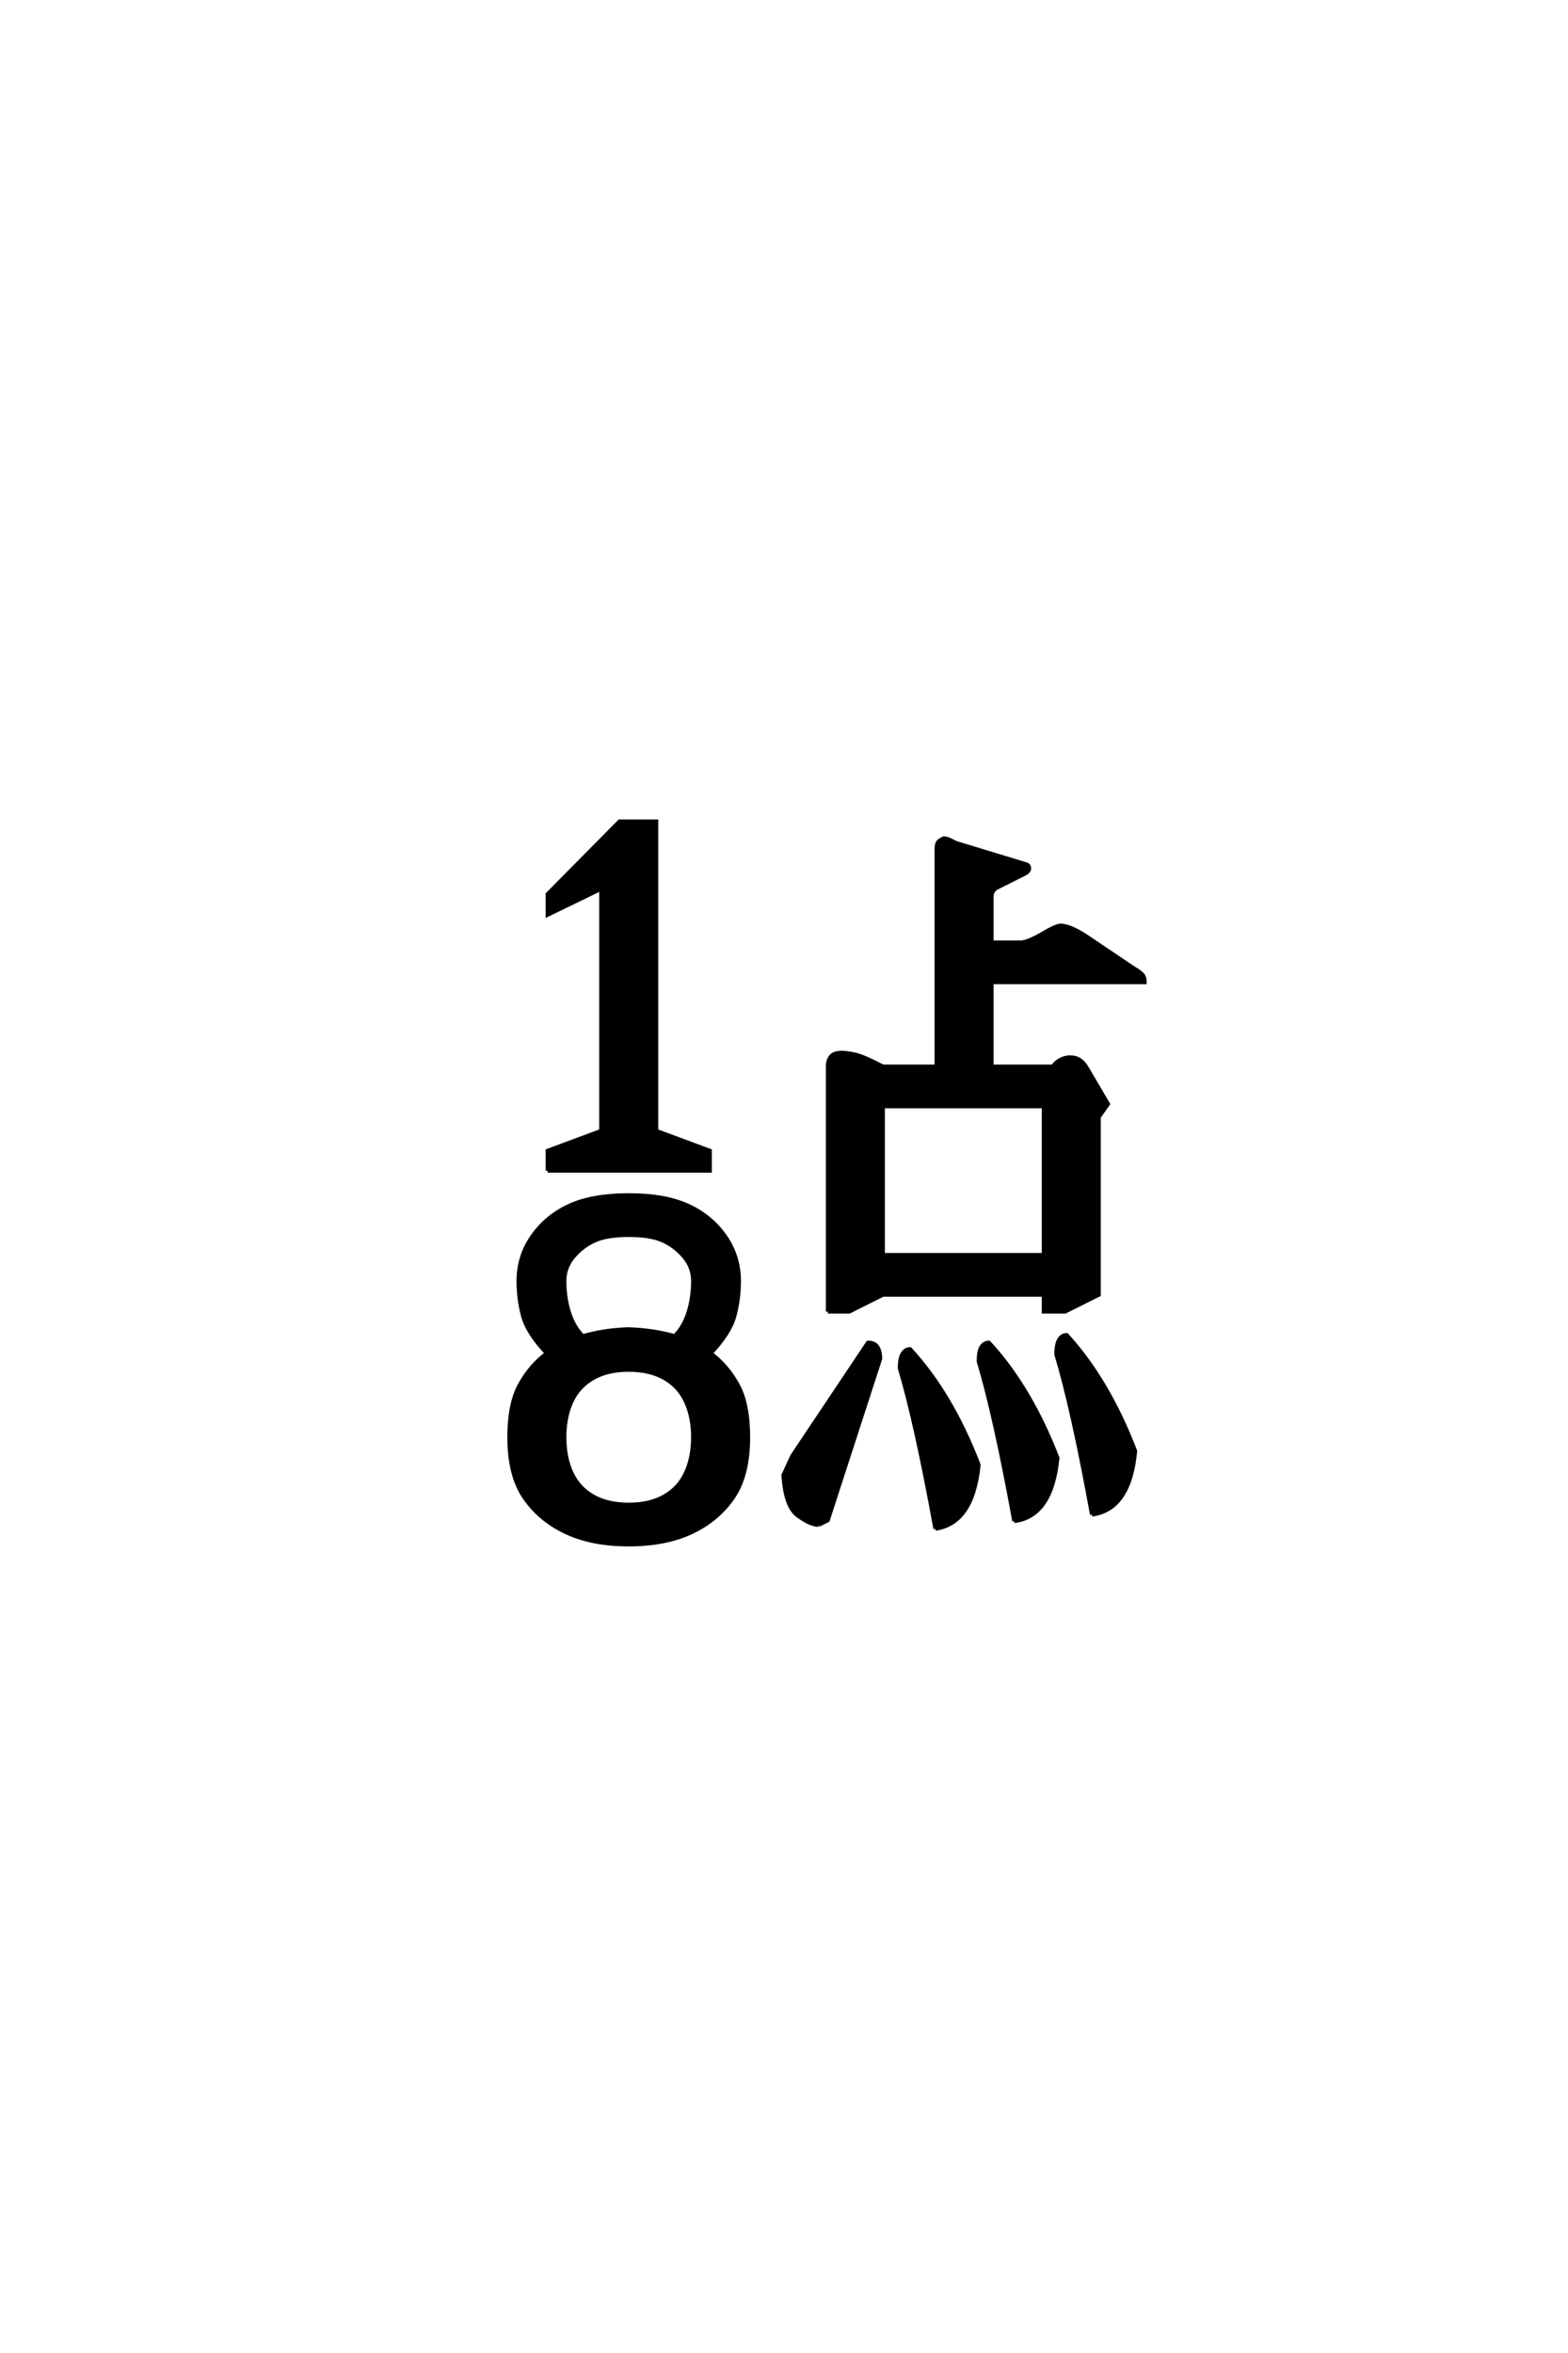 <?xml version='1.0' encoding='UTF-8'?>
<!DOCTYPE svg PUBLIC "-//W3C//DTD SVG 1.0//EN"
    "http://www.w3.org/TR/2001/REC-SVG-20010904/DTD/svg10.dtd">

<svg xmlns='http://www.w3.org/2000/svg' version='1.0'
     width='40.0' height='60.0'>

 <g transform='scale(0.1 -0.1) translate(110.0 -370.0)'>
  <path d='M29.688 71.484
L29.688 76.562
L43.359 81.641
L43.359 143.359
L29.688 136.719
L29.688 142
L48.047 160.547
L57.422 160.547
L57.422 81.641
L71.094 76.562
L71.094 71.484
L29.688 71.484
L29.688 71.484
M50.391 -23.828
Q41.016 -23.828 34.375 -20.703
Q27.734 -17.578 23.828 -11.906
Q19.922 -6.25 19.922 3.516
Q19.922 12.109 22.656 16.984
Q25.391 21.875 29.5 24.906
Q24.609 30.078 23.438 34.375
Q22.266 38.672 22.266 43.359
Q22.266 49.609 25.781 54.688
Q29.297 59.766 35.156 62.5
Q41.016 65.234 50.391 65.234
Q59.766 65.234 65.625 62.5
Q71.484 59.766 75 54.688
Q78.516 49.609 78.516 43.359
Q78.516 38.672 77.344 34.375
Q76.172 30.078 71.297 24.906
Q75.391 21.875 78.125 16.984
Q80.859 12.109 80.859 3.516
Q80.859 -6.25 76.953 -11.906
Q73.047 -17.578 66.406 -20.703
Q59.766 -23.828 50.391 -23.828
Q59.766 -23.828 50.391 -23.828
M50.391 -13.672
Q55.859 -13.672 59.562 -11.516
Q63.281 -9.375 65.031 -5.469
Q66.797 -1.562 66.797 3.516
Q66.797 8.594 65.031 12.5
Q63.281 16.406 59.562 18.547
Q55.859 20.703 50.391 20.703
Q44.922 20.703 41.203 18.547
Q37.5 16.406 35.734 12.5
Q33.984 8.594 33.984 3.516
Q33.984 -1.562 35.734 -5.469
Q37.5 -9.375 41.203 -11.516
Q44.922 -13.672 50.391 -13.672
Q44.922 -13.672 50.391 -13.672
M38.672 29.297
Q44.141 30.859 50.203 31.062
Q56.641 30.859 62.109 29.297
Q64.453 31.641 65.625 35.344
Q66.797 39.062 66.797 43.359
Q66.797 46.875 64.453 49.609
Q62.109 52.344 58.984 53.703
Q55.859 55.078 50.391 55.078
Q44.922 55.078 41.797 53.703
Q38.672 52.344 36.328 49.609
Q33.984 46.875 33.984 43.359
Q33.984 39.062 35.156 35.344
Q36.328 31.641 38.672 29.297
Q36.328 31.641 38.672 29.297
M128.609 -19.828
Q123.641 7.422 119.531 21.094
Q119.531 23.734 120.266 24.859
Q121 25.984 122.172 25.984
Q132.719 14.547 139.656 -3.516
Q138.188 -18.453 128.609 -19.828
Q138.188 -18.453 128.609 -19.828
M98.828 -18.844
Q96.781 -18.844 93.547 -16.5
Q90.328 -14.156 89.844 -6.156
L92.094 -1.266
L111.422 27.641
Q113.094 27.641 113.812 26.562
Q114.547 25.484 114.547 23.531
L101.172 -17.672
L98.828 -18.844
L98.828 -18.844
M148.734 -17.875
Q143.75 9.281 139.656 22.859
Q139.656 25.484 140.375 26.562
Q141.109 27.641 142.281 27.641
Q152.828 16.219 159.766 -1.766
Q158.297 -16.703 148.734 -17.875
Q158.297 -16.703 148.734 -17.875
M168.562 -16.219
Q163.578 11.031 159.469 24.609
Q159.469 27.25 160.203 28.422
Q160.938 29.594 162.109 29.594
Q172.656 18.062 179.594 0
Q178.219 -14.938 168.562 -16.219
Q178.219 -14.938 168.562 -16.219
M101.172 35.547
L101.172 98.047
Q101.172 99.609 101.953 100.578
Q102.734 101.562 104.688 101.562
Q105.859 101.562 107.812 101.172
Q109.766 100.781 112.891 99.219
L115.234 98.047
L128.906 98.047
L128.906 153.328
Q128.906 154.891 129.391 155.375
Q129.891 155.859 130.766 156.25
Q131.734 156.25 133.797 155.078
L151.469 149.703
Q152.547 149.516 152.547 148.531
Q152.547 147.859 151.562 147.266
L144.531 143.75
Q143.75 143.359 143.359 142.766
Q142.969 142.188 142.969 141.406
L142.969 129.688
L150.391 129.688
Q151.953 129.688 155.469 131.641
Q159.375 133.984 160.547 133.984
Q162.797 133.984 166.797 131.453
L179.297 123.047
Q180.672 122.266 181.344 121.578
Q182.031 120.906 182.031 119.531
L142.969 119.531
L142.969 98.047
L158.594 98.047
Q159.281 99.125 160.5 99.75
Q161.719 100.391 162.891 100.391
Q164.453 100.391 165.469 99.703
Q166.5 99.031 167.391 97.469
L172.656 88.484
L170.312 85.156
L170.312 39.844
L161.719 35.547
L156.25 35.547
L156.25 39.844
L115.234 39.844
L106.641 35.547
L101.172 35.547
L101.172 35.547
M115.234 50
L156.25 50
L156.25 87.891
L115.234 87.891
L115.234 50
'
        style='fill: #000000; stroke: #000000'/>

 </g>
</svg>
